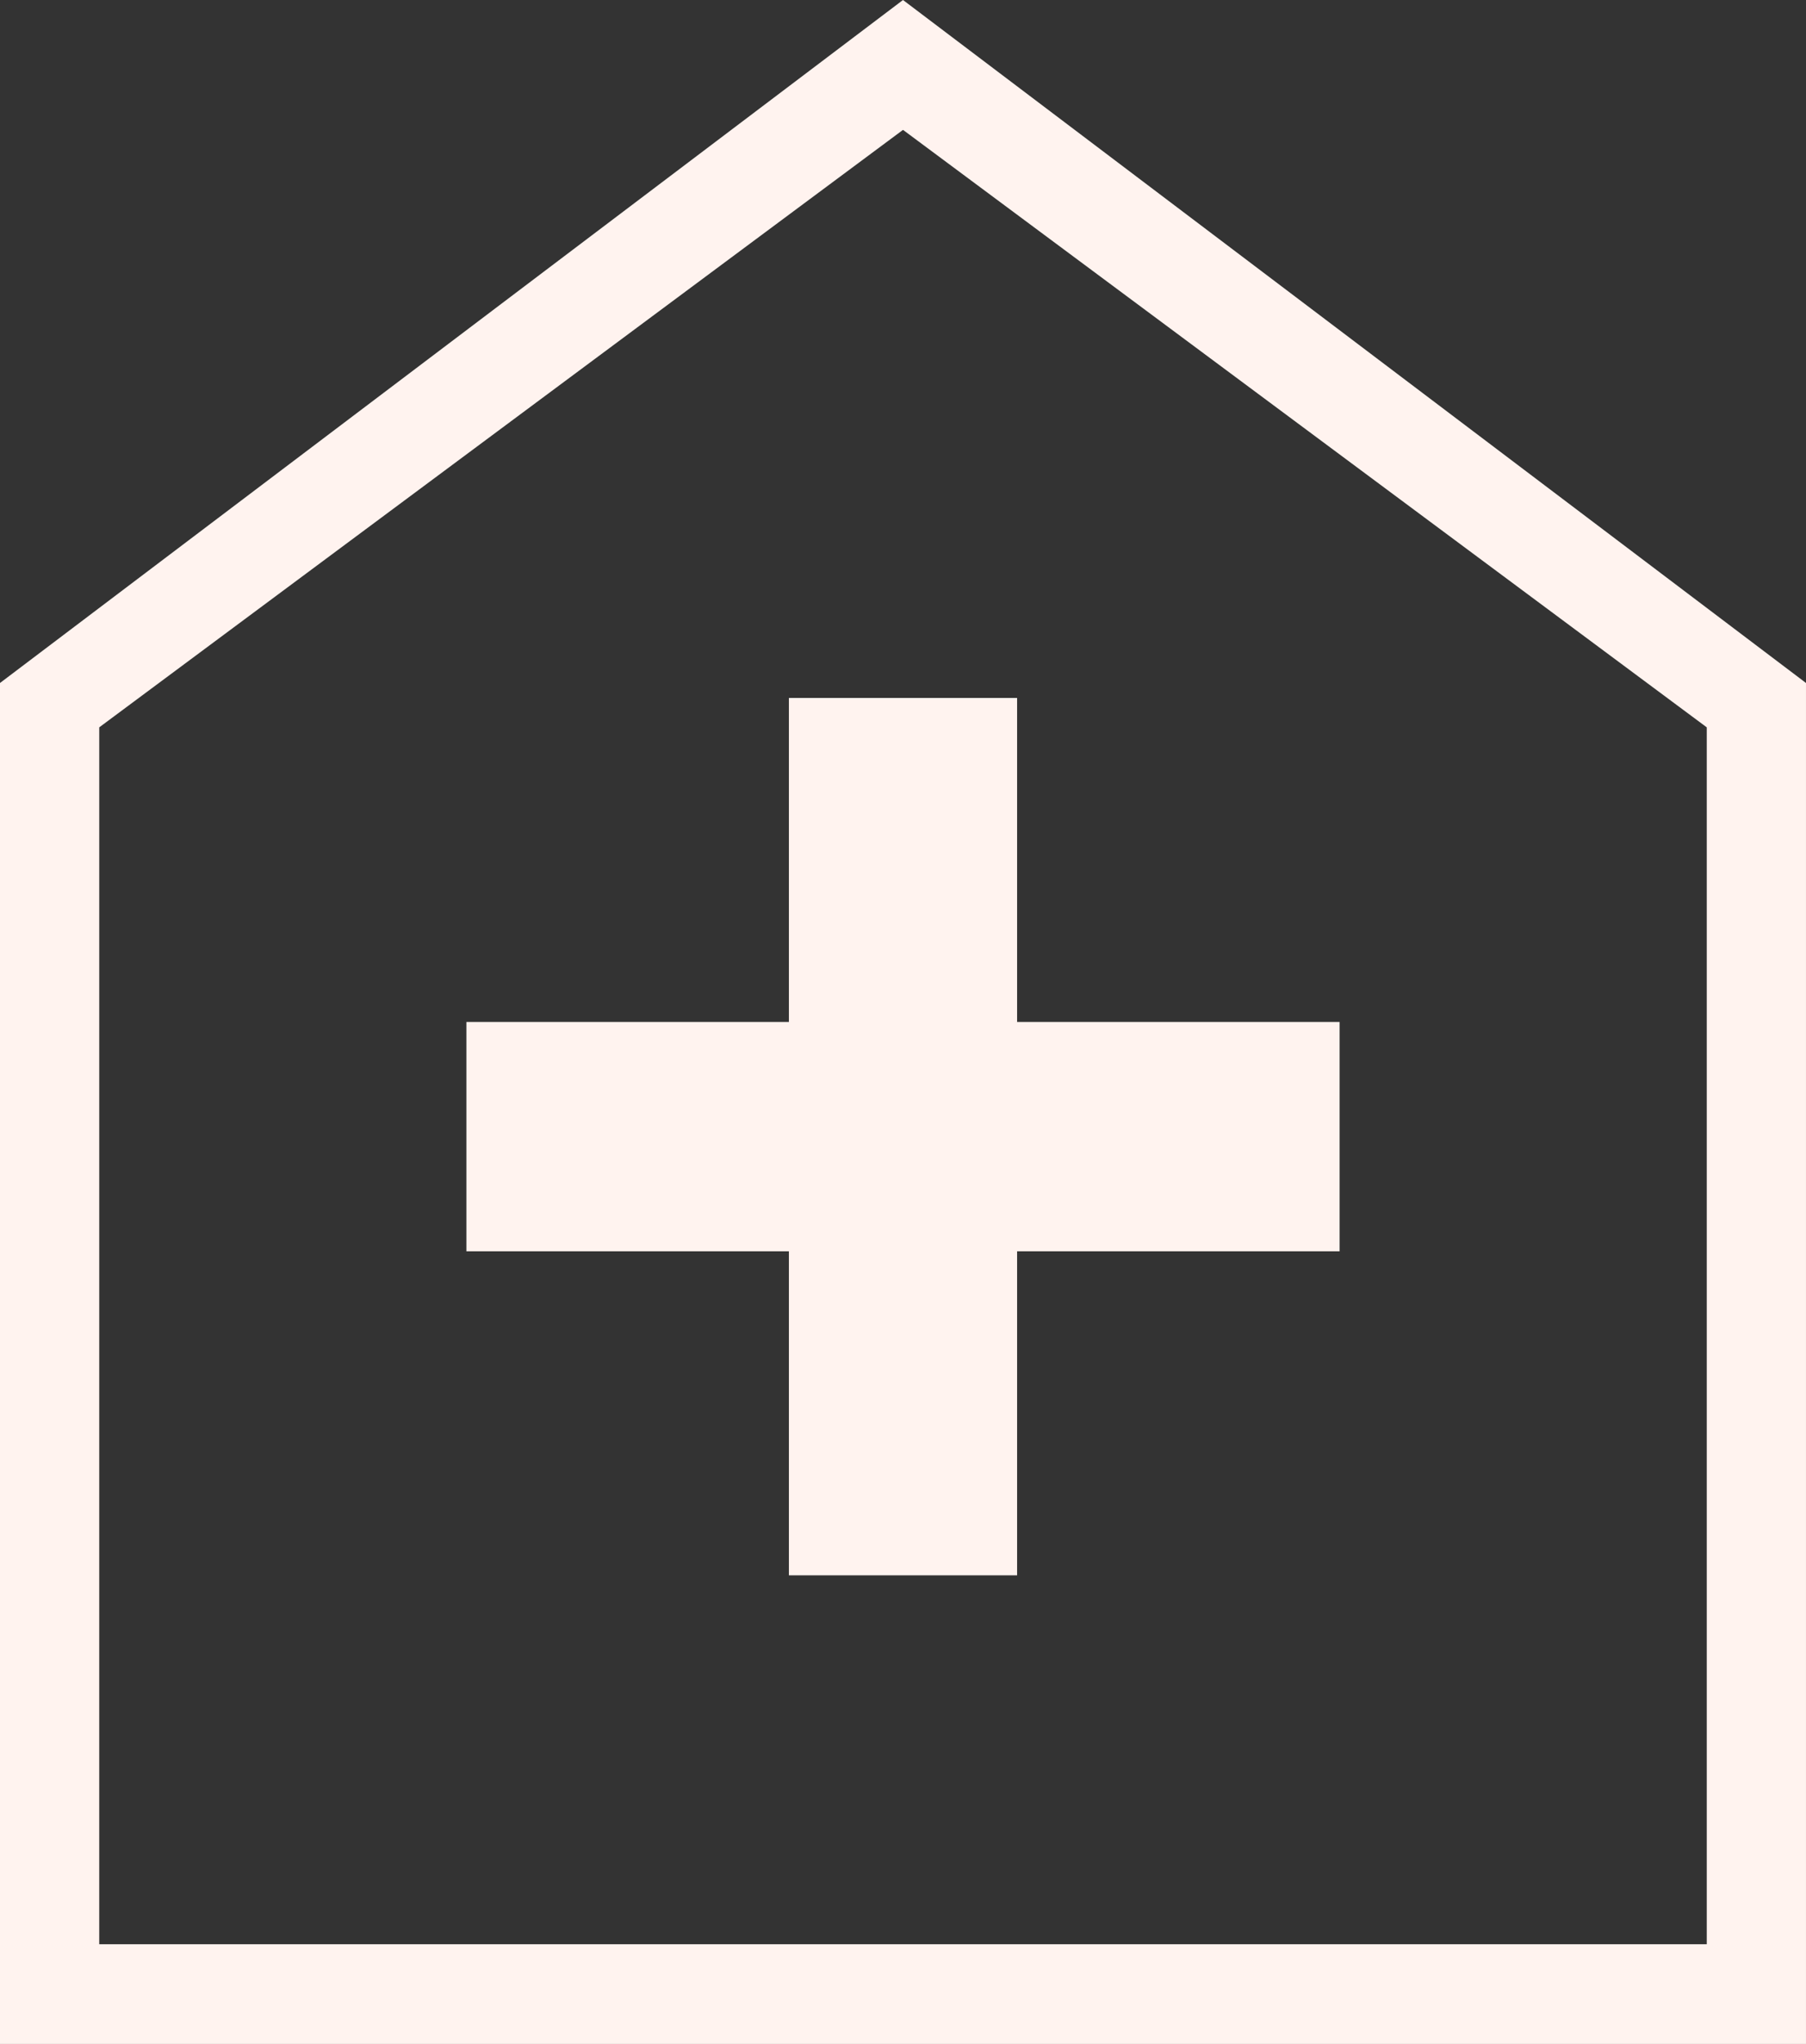 <svg xmlns="http://www.w3.org/2000/svg" width="149.347" height="168.998" viewBox="0 0 149.347 168.998"><rect x="0" y="0" width="149.347" height="168.998" fill="#333333" stroke="none"/><path id="home_health_500dp_CC3424_FILL0_wght200_GRAD0_opsz48" d="M265.238-660.519h18.871v-26.792h26.669V-706.27H284.109v-26.792H265.238v26.792H238.569v18.958h26.669ZM200-621.772V-734.3l74.673-56.47,74.673,56.47v112.528Zm8.206-8.244H341.141V-730.632l-66.467-49.4-66.467,49.4ZM274.673-705.158Z" transform="translate(-200 790.77)" fill="#fff3ef"></path></svg>